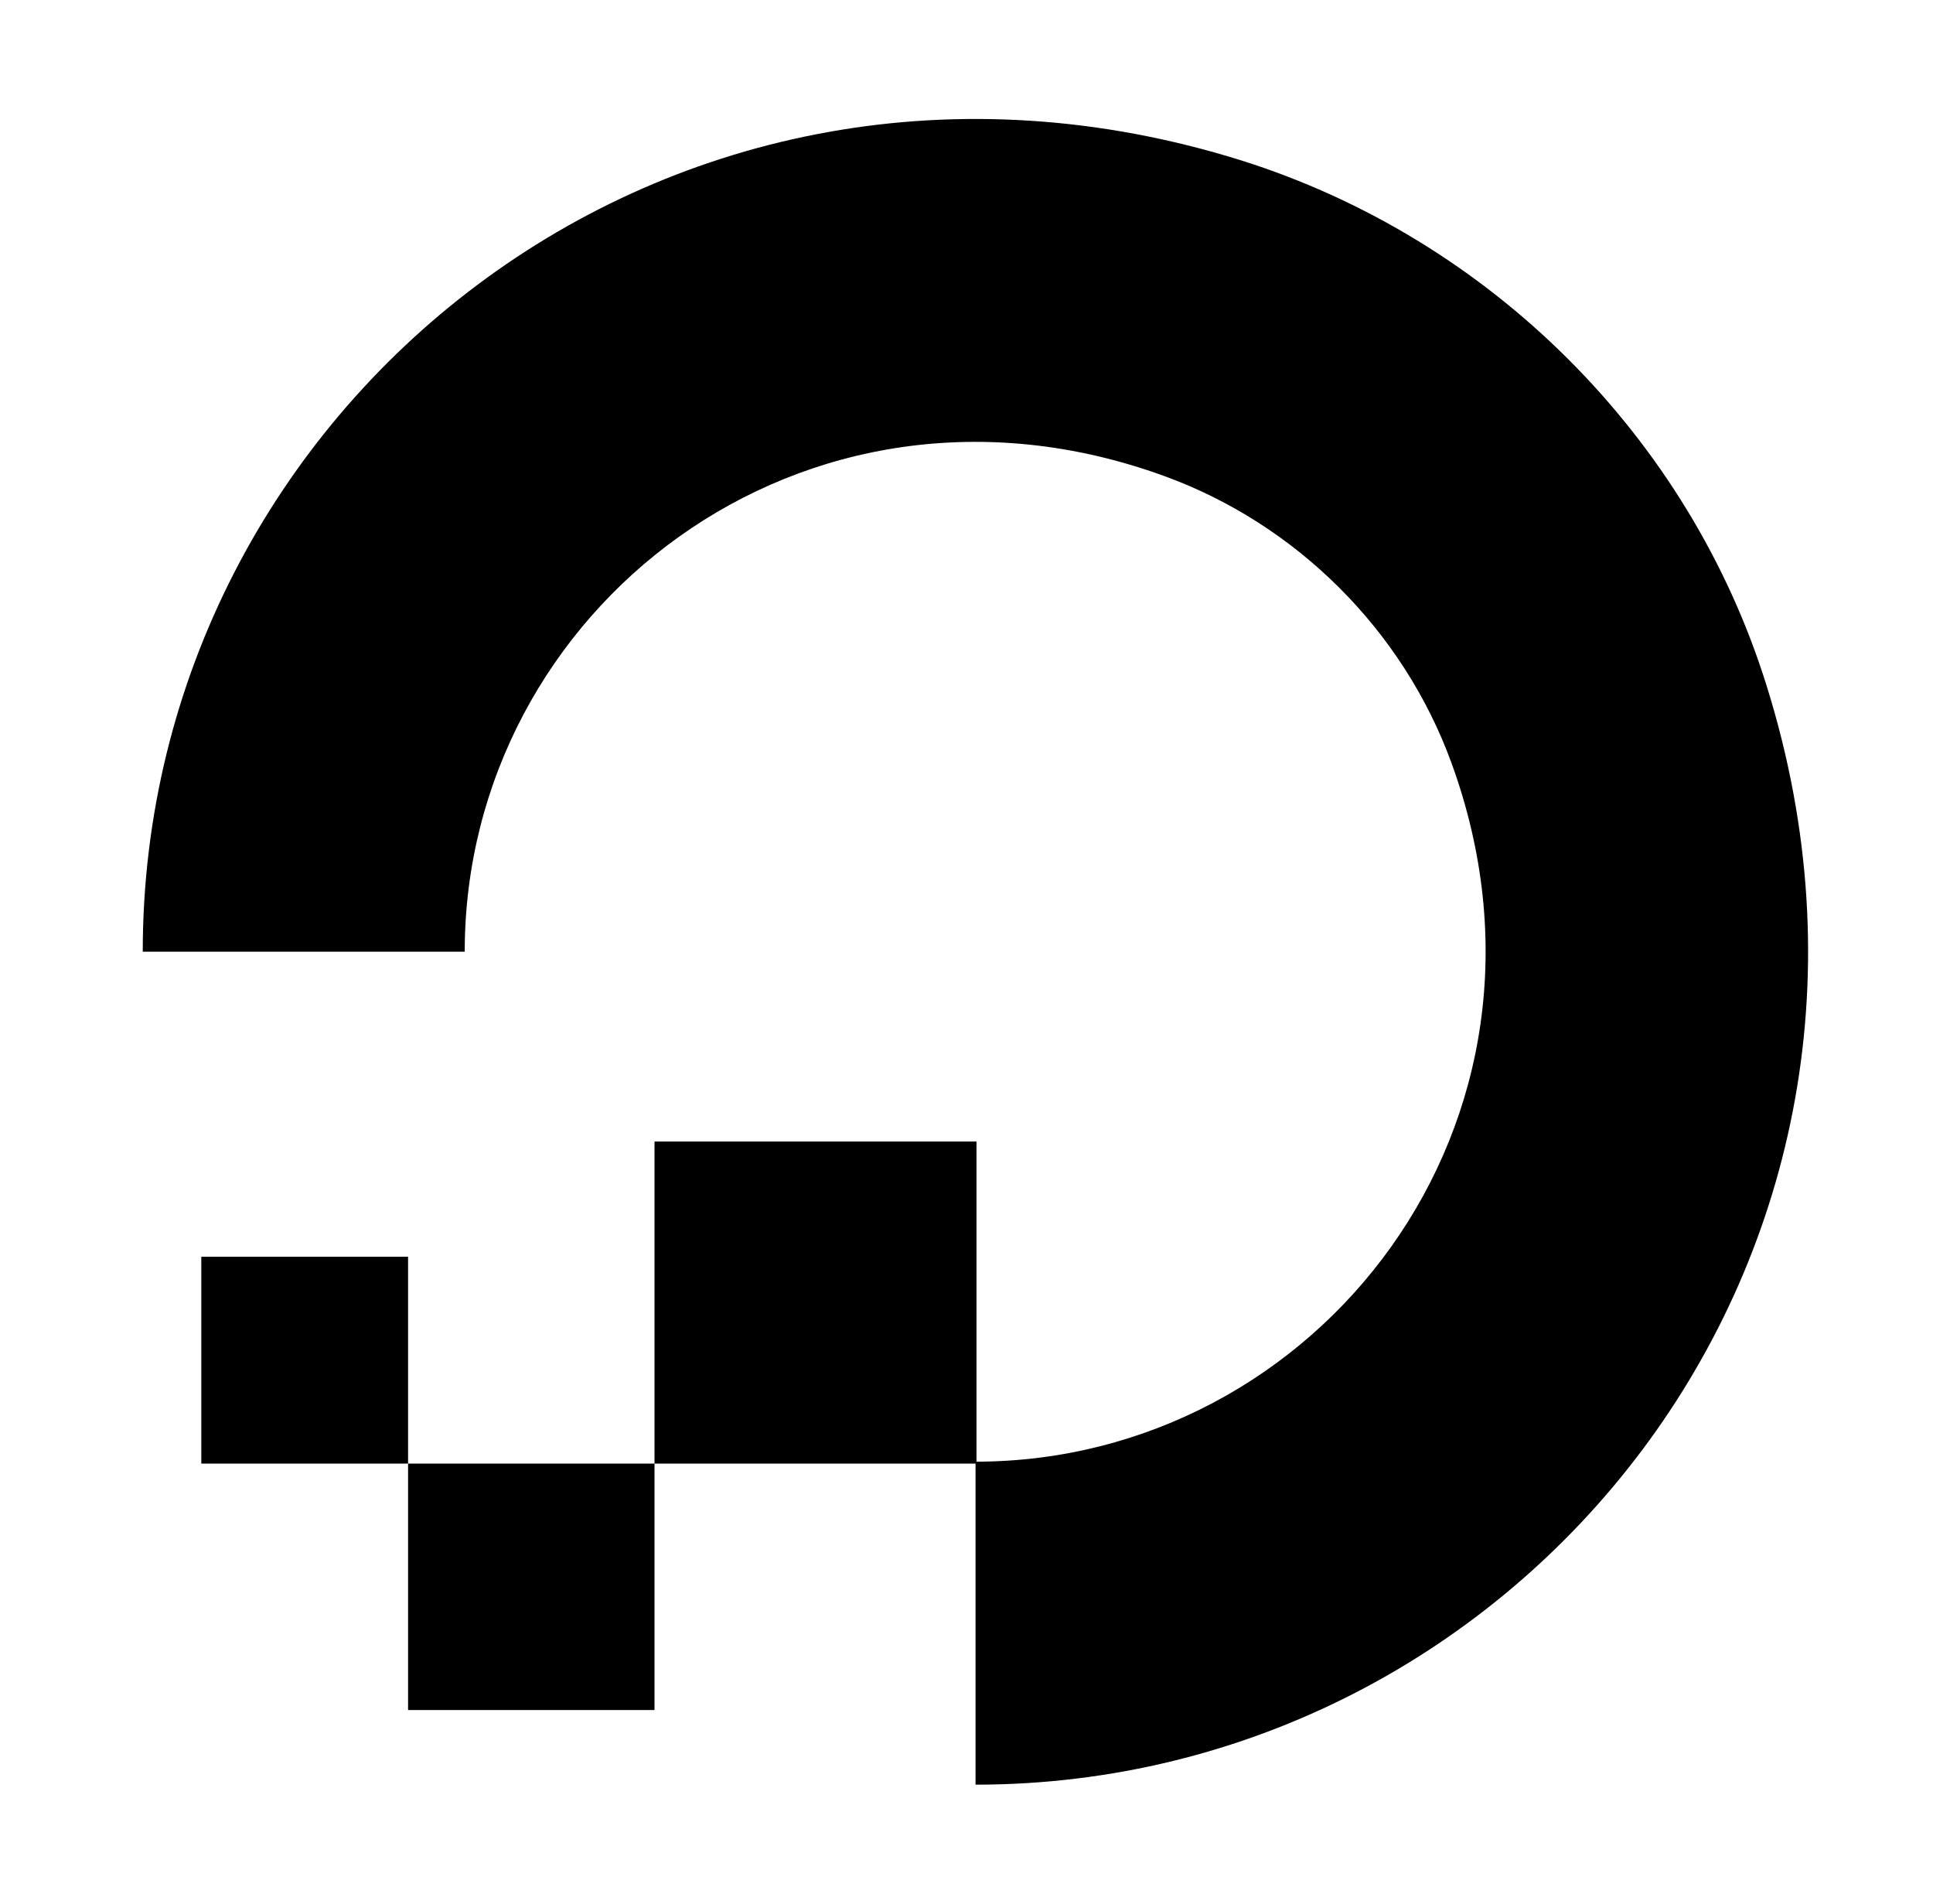 <svg width="65" height="64" viewBox="0 0 65 64" fill="none" xmlns="http://www.w3.org/2000/svg">
<path fill-rule="evenodd" clip-rule="evenodd" d="M32.804 49.205V60C51.124 60 65.412 42.283 59.411 23.074C56.807 14.692 50.108 8.024 41.726 5.389C22.517 -0.612 4.8 13.676 4.8 31.996H15.627C15.627 20.502 27.025 11.612 39.122 15.994C43.599 17.613 47.187 21.201 48.806 25.646C53.216 37.732 44.314 49.12 32.836 49.141V38.378H22.009V49.205H32.804ZM22.009 57.492H13.722V49.205H22.009V57.492ZM6.769 49.205H13.722V42.251H6.769V49.205Z" fill="black"/>
</svg>
